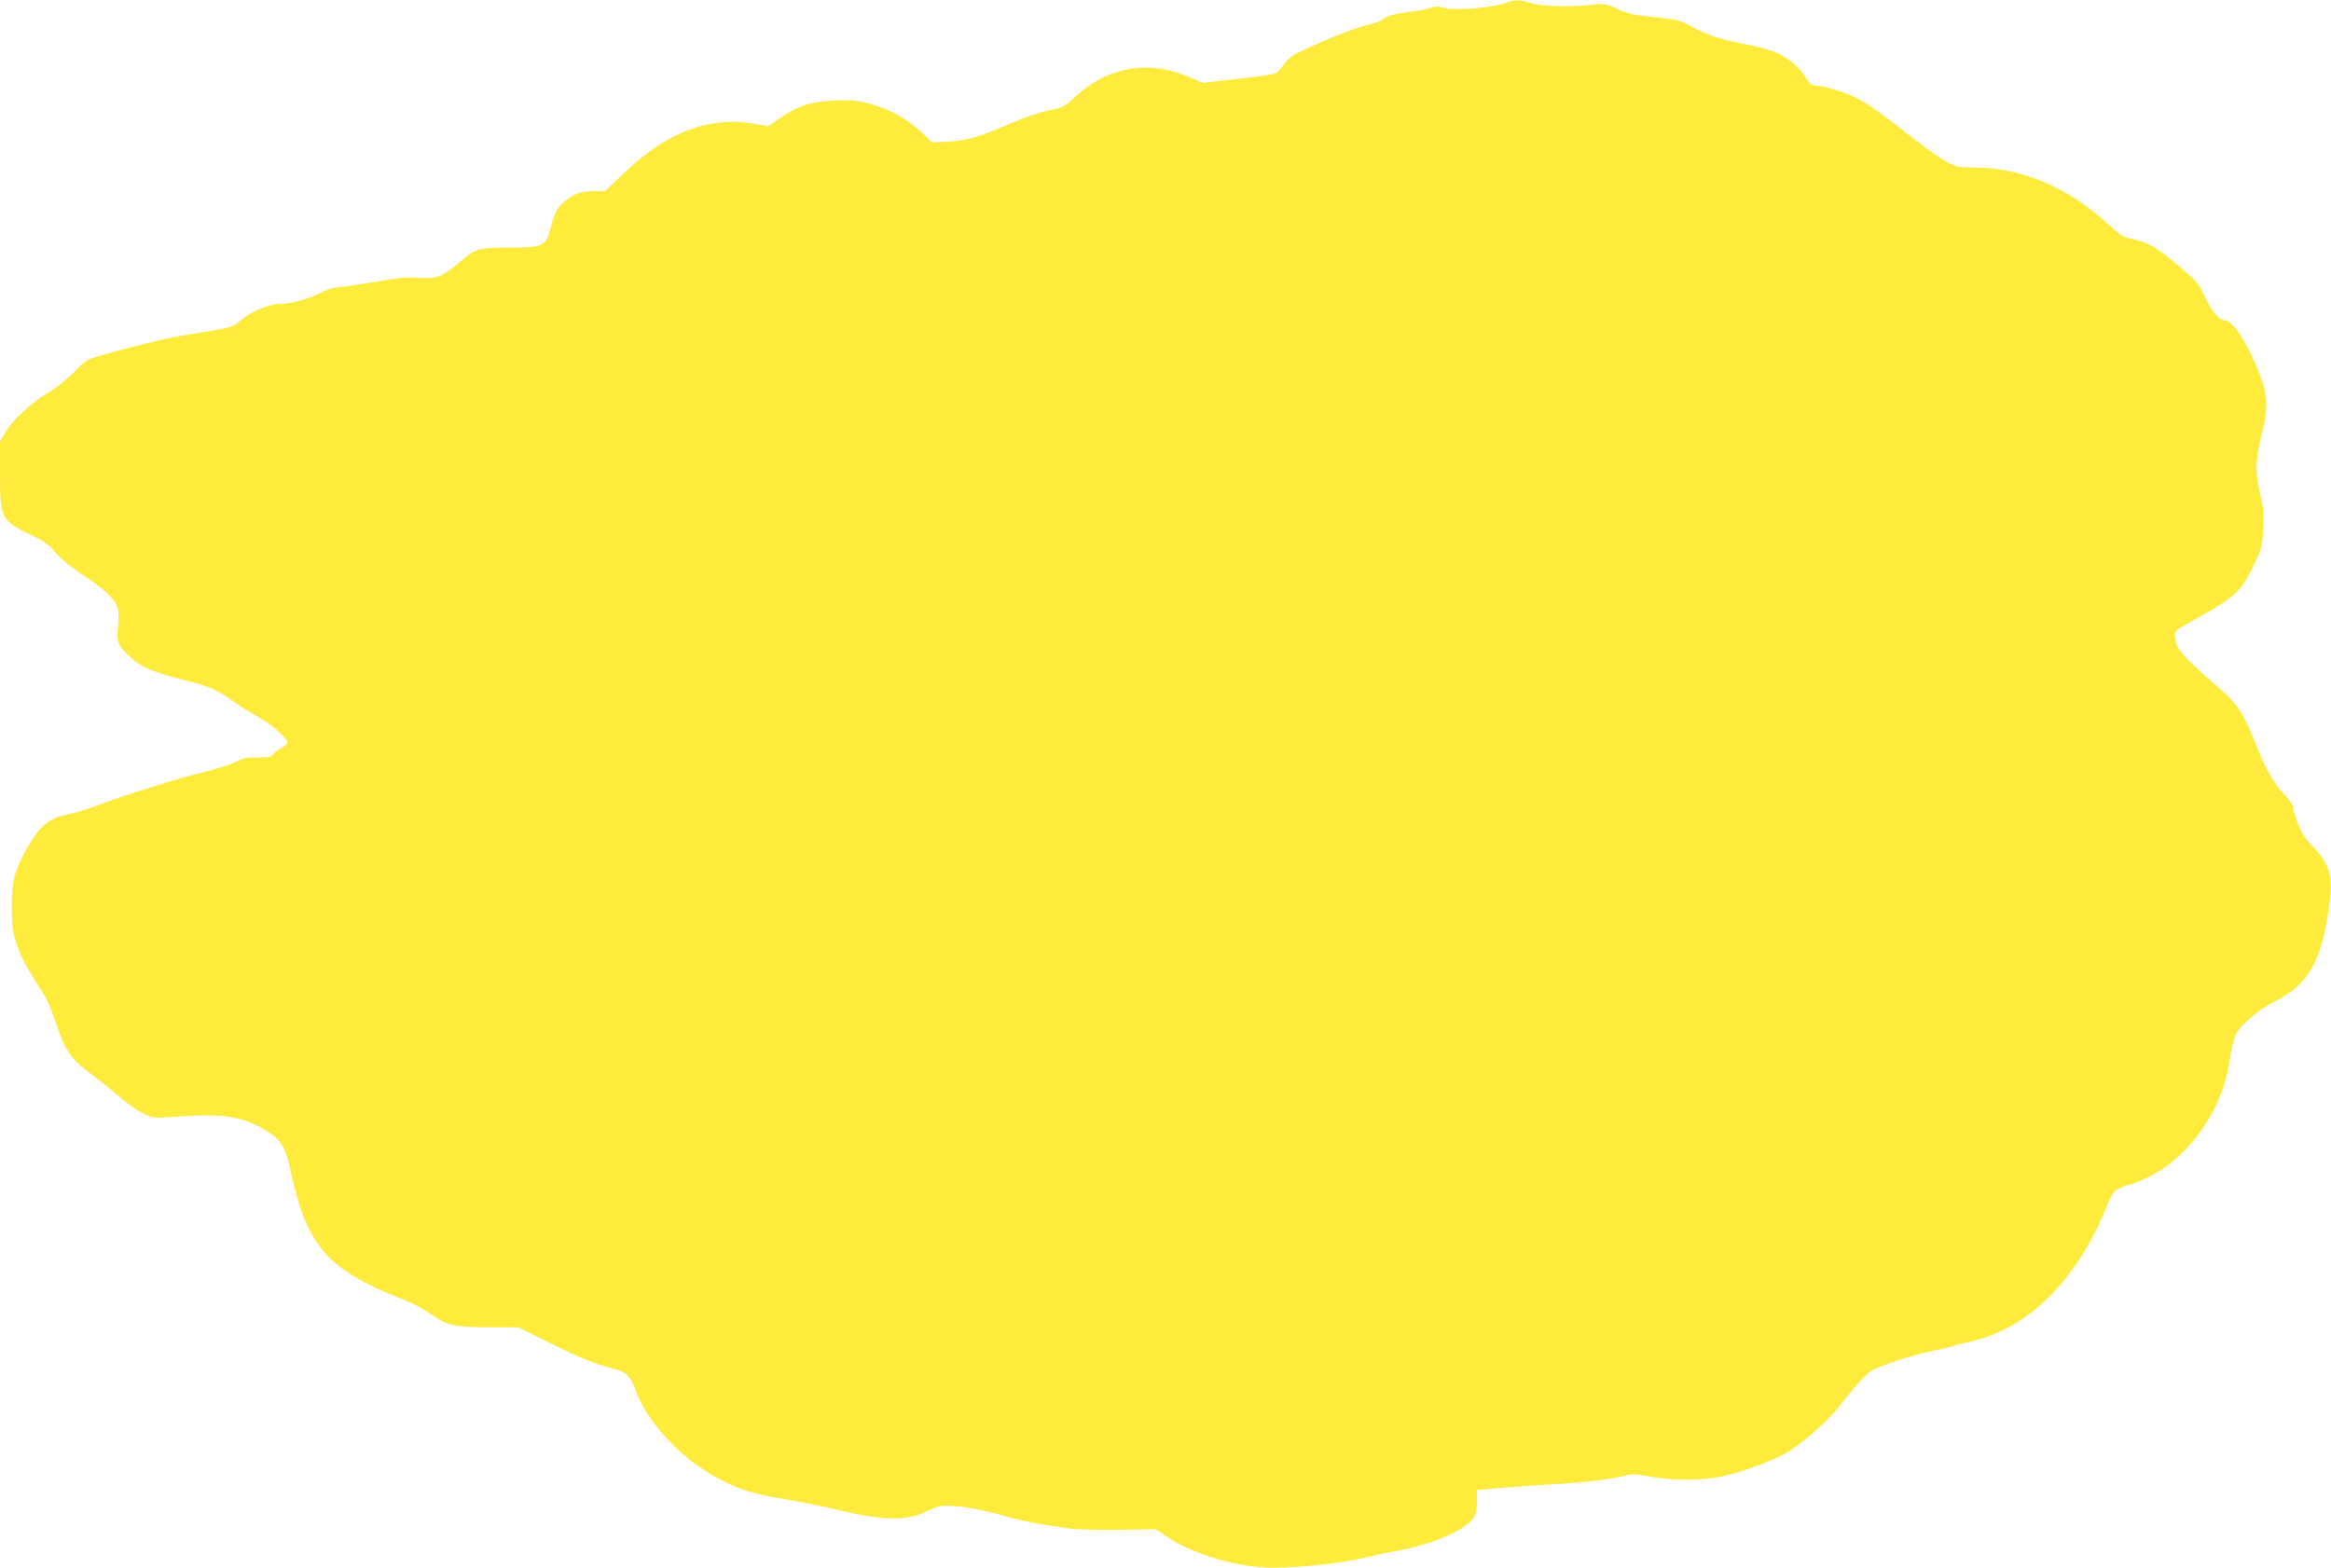 <?xml version="1.0" standalone="no"?>
<!DOCTYPE svg PUBLIC "-//W3C//DTD SVG 20010904//EN"
 "http://www.w3.org/TR/2001/REC-SVG-20010904/DTD/svg10.dtd">
<svg version="1.0" xmlns="http://www.w3.org/2000/svg"
 width="1280pt" height="861pt" viewBox="0 0 1280 861"
 preserveAspectRatio="xMidYMid meet">
<g transform="translate(0,861) scale(0.1,-0.1)"
fill="#ffeb3b" stroke="none">
<path d="M8280 8598 c-74 -32 -308 -50 -364 -28 -18 6 -37 5 -63 -4 -21 -7
-67 -16 -103 -20 -86 -9 -132 -22 -161 -44 -13 -11 -53 -24 -89 -31 -55 -11
-268 -97 -389 -159 -19 -9 -49 -37 -66 -62 -31 -44 -32 -44 -116 -57 -46 -7
-133 -17 -193 -23 -59 -6 -112 -12 -116 -15 -4 -3 -37 8 -72 24 -232 106 -461
69 -644 -101 -51 -48 -70 -60 -114 -68 -80 -15 -141 -35 -248 -81 -169 -73
-230 -90 -329 -96 l-93 -6 -63 59 c-75 71 -174 125 -282 155 -66 18 -97 21
-190 17 -132 -6 -199 -27 -298 -94 l-68 -47 -74 13 c-250 43 -480 -43 -715
-267 l-108 -103 -61 0 c-69 0 -111 -14 -159 -55 -41 -34 -61 -73 -81 -155 -23
-92 -41 -100 -229 -100 -165 0 -181 -5 -267 -79 -94 -80 -131 -95 -223 -87
-62 5 -112 1 -254 -24 -98 -16 -191 -30 -207 -30 -16 0 -55 -14 -87 -31 -62
-32 -162 -59 -226 -59 -53 0 -157 -45 -206 -89 -45 -40 -31 -37 -327 -85 -116
-19 -486 -115 -514 -133 -13 -8 -51 -43 -85 -77 -34 -34 -94 -81 -134 -104
-91 -54 -195 -151 -233 -217 l-29 -50 0 -183 c0 -239 6 -252 174 -332 65 -31
93 -51 131 -95 30 -36 89 -83 161 -131 116 -76 169 -128 182 -178 4 -16 4 -61
0 -99 -9 -83 0 -104 67 -166 61 -56 125 -83 297 -126 142 -36 174 -50 288
-130 25 -18 76 -49 115 -71 77 -42 170 -125 163 -146 -3 -7 -18 -19 -34 -27
-16 -8 -35 -23 -42 -33 -11 -15 -27 -18 -88 -18 -61 0 -83 -5 -117 -24 -23
-13 -103 -38 -177 -56 -141 -34 -440 -128 -595 -187 -49 -19 -113 -38 -141
-43 -84 -14 -137 -45 -184 -108 -48 -66 -89 -143 -116 -222 -24 -69 -26 -269
-5 -345 28 -98 54 -150 167 -325 12 -19 36 -77 54 -129 56 -169 87 -216 193
-294 40 -30 110 -86 157 -126 47 -41 109 -85 139 -98 52 -25 58 -25 165 -17
252 20 360 6 482 -61 99 -55 128 -95 154 -211 54 -244 91 -340 176 -453 71
-95 206 -182 404 -260 104 -41 132 -56 225 -118 64 -43 119 -53 299 -53 l152
0 180 -89 c164 -81 235 -110 350 -140 64 -17 90 -44 114 -117 43 -128 186
-304 330 -406 156 -110 276 -158 473 -189 70 -11 192 -35 270 -53 286 -69 404
-73 524 -17 71 33 76 34 165 28 61 -4 143 -20 239 -46 81 -22 175 -45 210 -50
35 -6 102 -16 149 -23 55 -8 157 -12 290 -10 l205 3 70 -46 c143 -94 388 -165
570 -165 156 0 382 24 505 54 58 14 143 32 190 40 191 35 383 120 417 187 7
13 13 51 13 85 l0 61 138 12 c75 6 216 16 312 21 163 10 303 28 376 49 21 6
53 5 95 -4 109 -23 264 -28 379 -12 116 16 323 90 416 148 80 51 207 163 260
229 104 132 157 190 189 210 48 30 219 86 339 111 55 11 105 23 109 26 5 3 47
14 94 24 316 69 583 332 748 735 40 98 42 101 135 130 181 55 344 199 449 396
50 93 77 176 96 296 9 52 23 110 31 129 25 52 128 140 217 184 185 94 257 221
298 533 20 157 2 220 -94 320 -41 42 -61 74 -81 127 -14 38 -26 79 -26 89 0
11 -22 42 -50 70 -51 52 -98 134 -150 265 -72 180 -102 227 -207 318 -170 147
-220 199 -233 244 -16 51 -9 69 31 91 293 161 320 184 391 331 49 101 51 107
55 210 4 86 1 121 -16 188 -29 113 -27 191 10 336 42 169 32 240 -67 443 -50
105 -105 174 -135 174 -32 0 -74 49 -109 125 -35 76 -45 88 -139 168 -122 104
-167 132 -249 151 -69 16 -73 18 -147 86 -217 200 -477 310 -731 310 -88 0
-101 3 -153 30 -32 17 -106 69 -167 116 -183 144 -249 192 -315 228 -65 36
-193 76 -240 76 -20 0 -33 11 -57 49 -35 57 -105 112 -177 140 -28 10 -110 31
-183 45 -125 25 -177 43 -282 100 -47 26 -69 30 -224 46 -76 8 -116 18 -168
42 -65 30 -71 30 -140 22 -113 -14 -265 -10 -330 9 -64 19 -92 20 -128 5z"/>
</g>
</svg>
